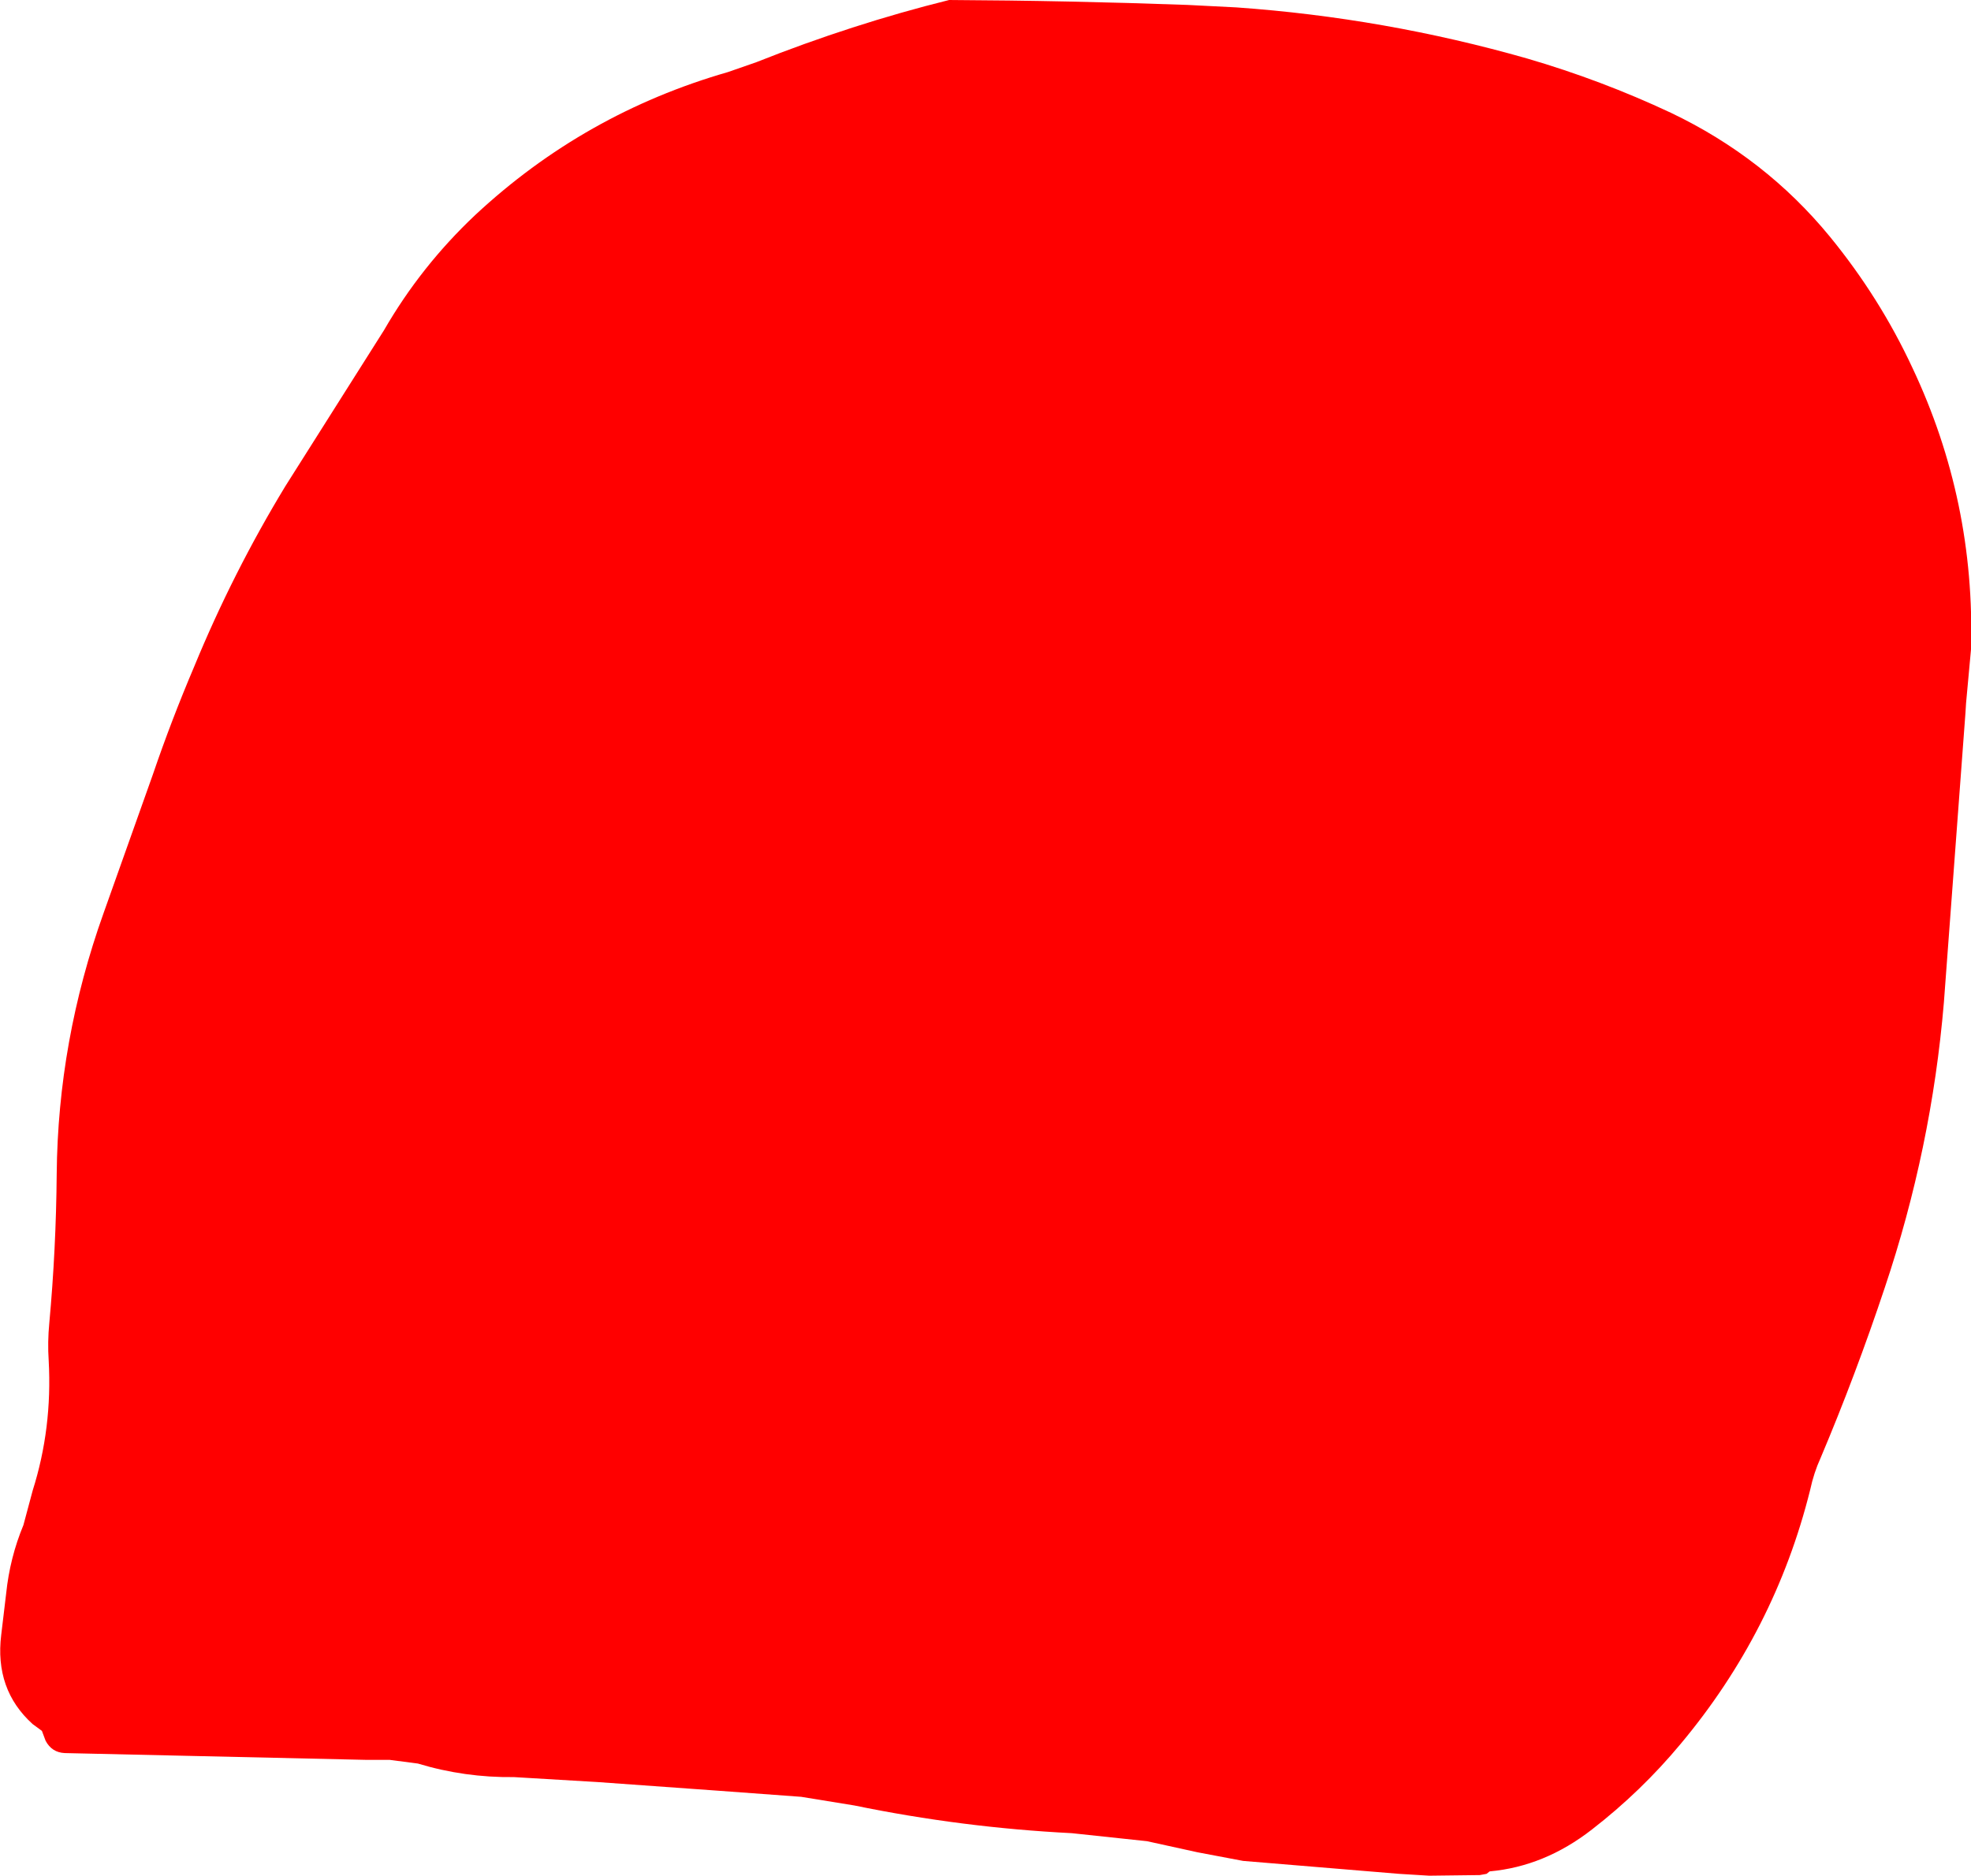 <?xml version="1.0" encoding="UTF-8" standalone="no"?>
<svg xmlns:xlink="http://www.w3.org/1999/xlink" height="152.2px" width="159.9px" xmlns="http://www.w3.org/2000/svg">
  <g transform="matrix(1.0, 0.0, 0.0, 1.0, -420.8, -289.15)">
    <path d="M482.15 294.2 Q489.95 291.1 497.8 289.15 507.5 289.2 517.15 289.55 L521.1 289.75 Q533.15 290.6 544.7 293.9 550.7 295.65 556.35 298.3 564.0 301.95 569.25 308.35 573.3 313.3 575.95 319.0 581.05 329.8 580.7 341.85 L580.3 346.2 580.25 347.0 578.5 370.5 Q577.5 382.35 573.7 393.65 571.35 400.7 568.5 407.45 567.95 408.65 567.65 410.05 564.8 421.5 557.15 430.65 553.95 434.5 549.95 437.6 546.1 440.6 541.65 441.0 L541.4 441.2 540.85 441.3 536.75 441.35 534.3 441.2 521.65 440.15 517.95 439.45 513.85 438.55 507.75 437.9 Q498.85 437.45 490.1 435.65 L485.8 434.95 479.0 434.45 469.25 433.75 462.5 433.35 Q458.5 433.4 454.7 432.25 L452.4 431.95 450.45 431.95 426.05 431.4 Q425.0 431.35 424.5 430.4 L424.2 429.6 423.45 429.05 Q420.35 426.25 420.9 421.8 L421.3 418.45 Q421.6 415.55 422.7 412.9 L423.45 410.1 Q425.05 405.05 424.75 399.55 424.65 398.05 424.8 396.5 425.35 390.5 425.4 384.4 425.5 373.6 429.2 363.25 L433.2 352.0 Q434.7 347.6 436.55 343.25 439.7 335.6 443.95 328.6 L448.85 320.85 451.95 315.95 Q454.95 310.75 459.35 306.6 468.2 298.35 479.85 295.0 L482.15 294.2" fill="#ff0000" fill-rule="evenodd" stroke="none"/>
  </g>
</svg>
